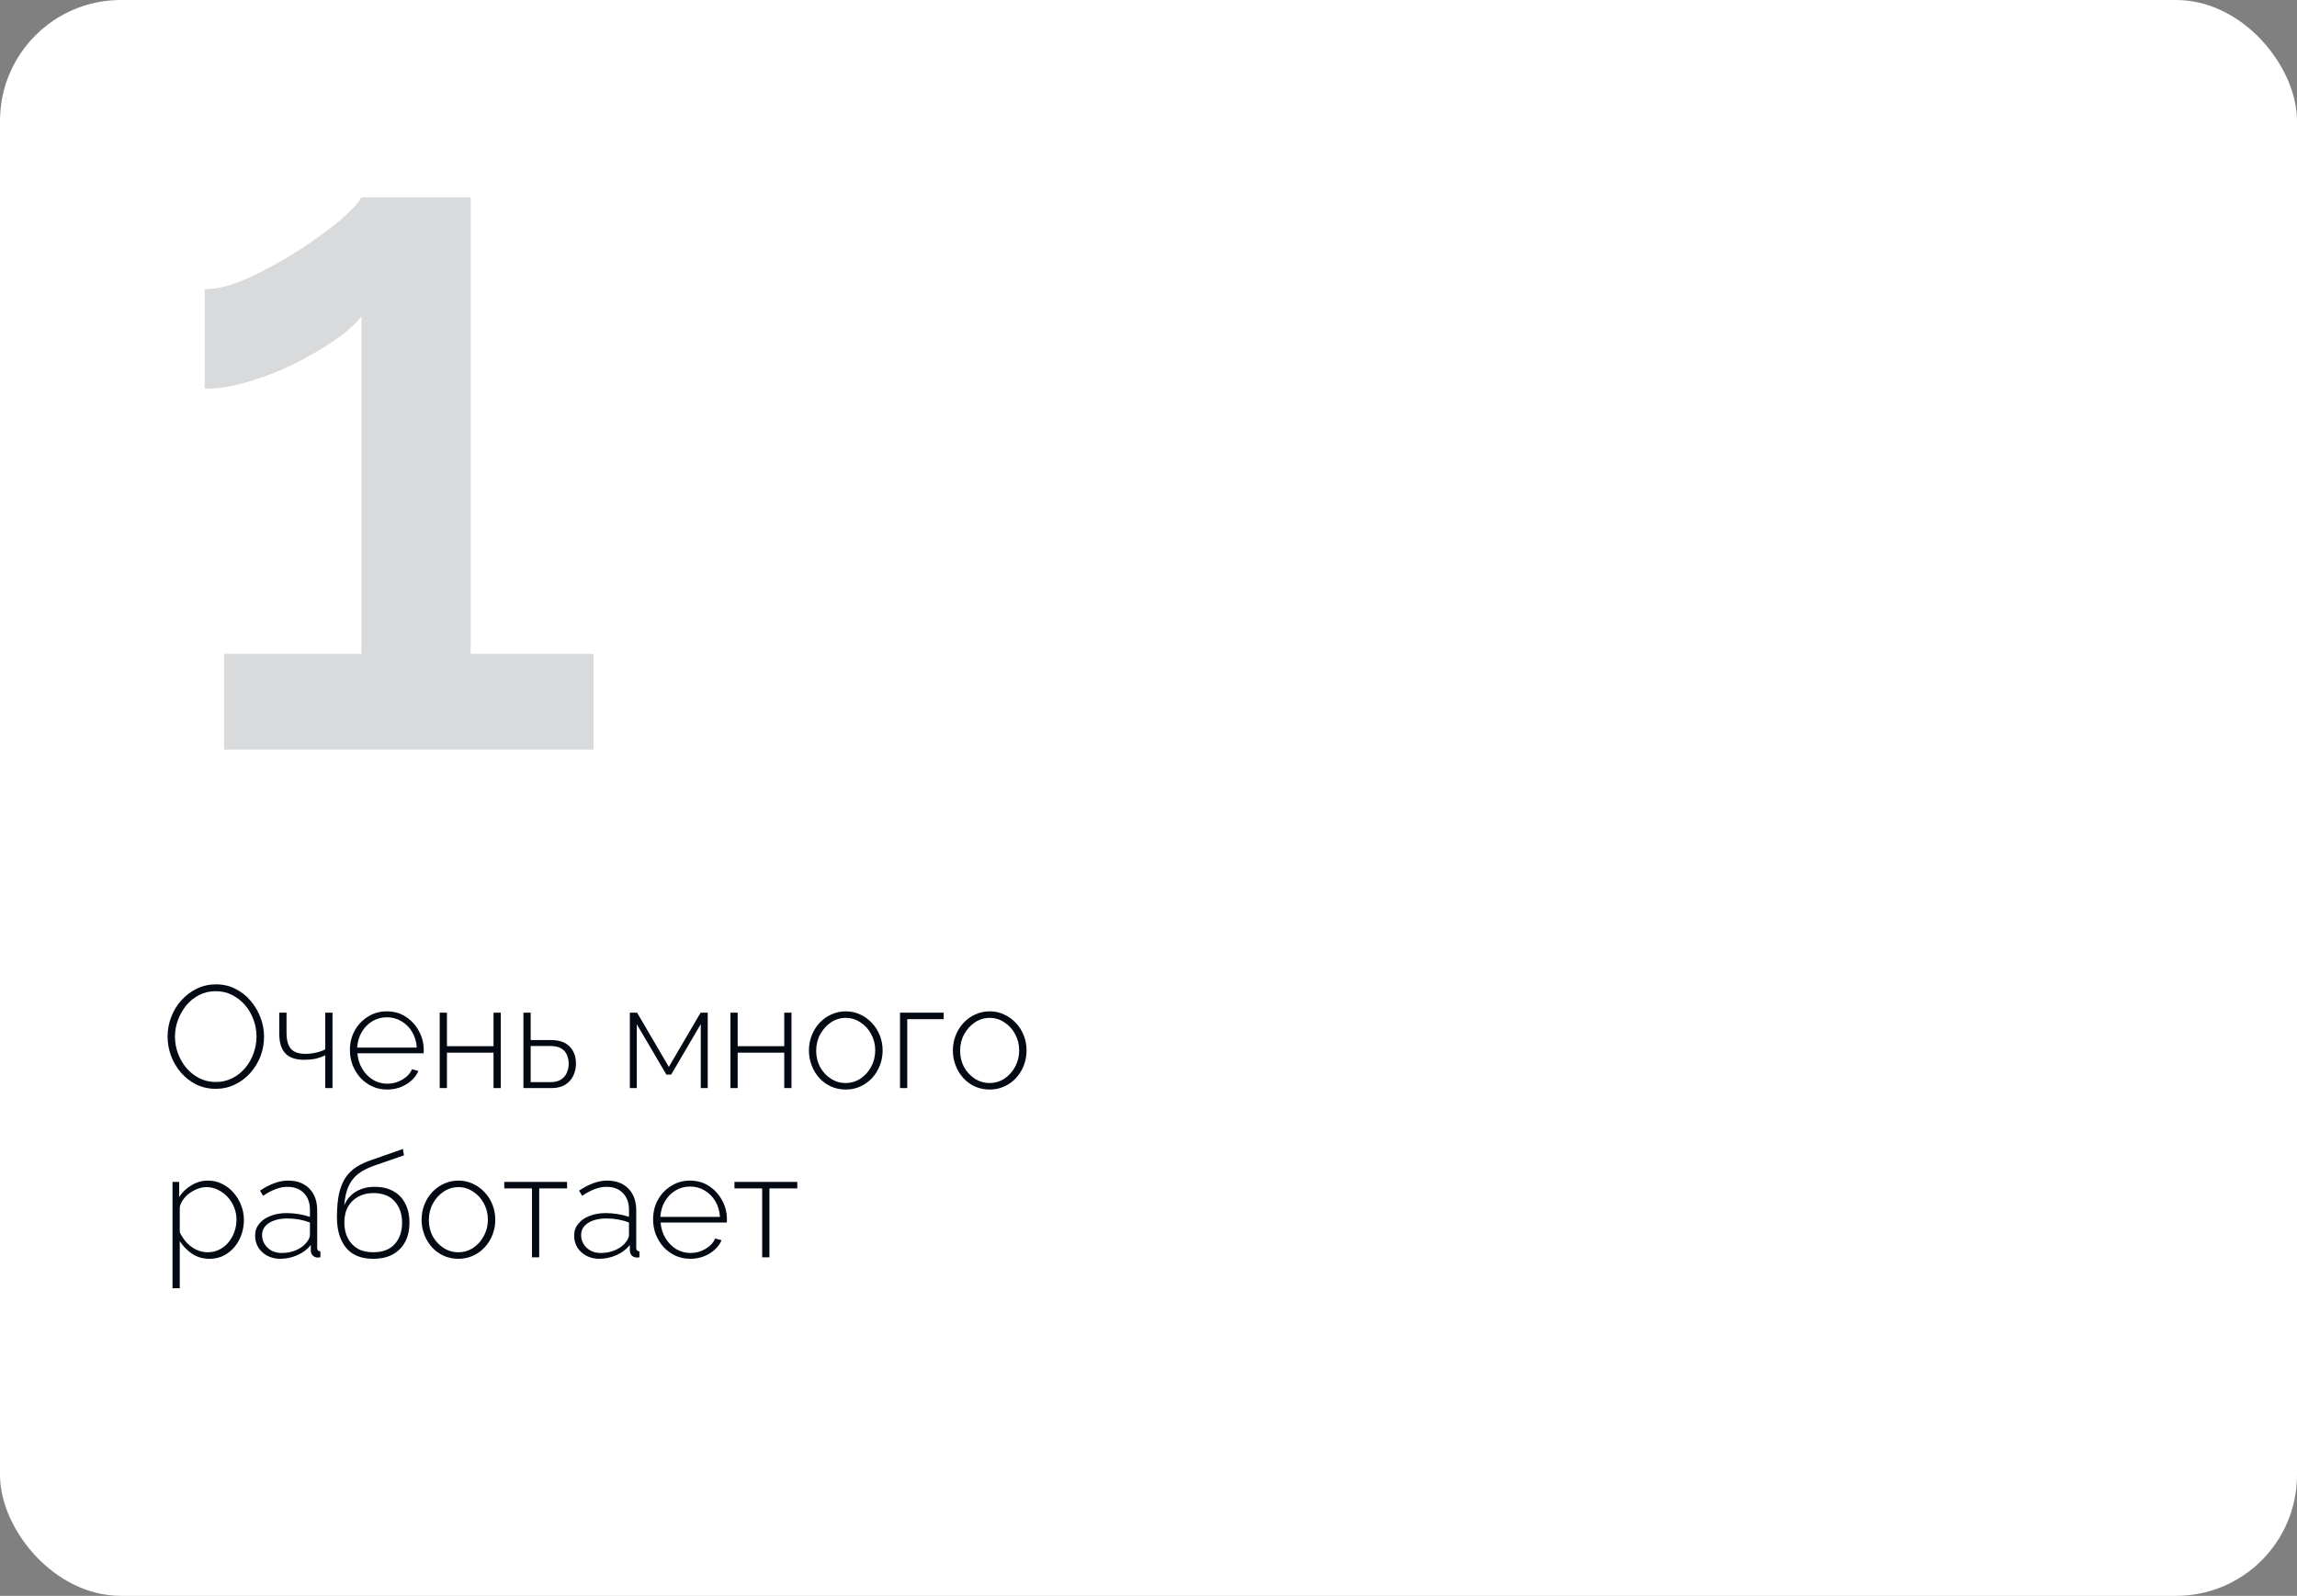 <?xml version="1.0" encoding="UTF-8"?> <svg xmlns="http://www.w3.org/2000/svg" width="285" height="198" viewBox="0 0 285 198" fill="none"><rect x="0" y="0" width="285" height="198" fill="#808080" stroke="none"/> <g clip-path="url(#clip0_1802_39)"> <rect width="285" height="198" rx="15" fill="white"></rect> <path d="M26.768 135.09C25.88 135.09 25.07 134.91 24.338 134.55C23.606 134.178 22.976 133.686 22.448 133.074C21.92 132.462 21.512 131.772 21.224 131.004C20.936 130.224 20.792 129.426 20.792 128.61C20.792 127.758 20.942 126.948 21.242 126.18C21.542 125.4 21.962 124.71 22.502 124.11C23.054 123.498 23.69 123.018 24.41 122.67C25.142 122.31 25.934 122.13 26.786 122.13C27.686 122.13 28.496 122.316 29.216 122.688C29.948 123.06 30.578 123.558 31.106 124.182C31.634 124.806 32.042 125.502 32.33 126.27C32.618 127.038 32.762 127.818 32.762 128.61C32.762 129.474 32.612 130.296 32.312 131.076C32.012 131.844 31.586 132.534 31.034 133.146C30.494 133.746 29.858 134.22 29.126 134.568C28.406 134.916 27.62 135.09 26.768 135.09ZM21.71 128.61C21.71 129.342 21.836 130.044 22.088 130.716C22.34 131.388 22.688 131.988 23.132 132.516C23.588 133.044 24.122 133.464 24.734 133.776C25.358 134.088 26.042 134.244 26.786 134.244C27.542 134.244 28.232 134.082 28.856 133.758C29.48 133.434 30.014 133.002 30.458 132.462C30.902 131.922 31.238 131.322 31.466 130.662C31.706 129.99 31.826 129.306 31.826 128.61C31.826 127.878 31.7 127.176 31.448 126.504C31.208 125.832 30.86 125.232 30.404 124.704C29.948 124.176 29.408 123.756 28.784 123.444C28.172 123.132 27.506 122.976 26.786 122.976C26.018 122.976 25.322 123.138 24.698 123.462C24.074 123.786 23.54 124.218 23.096 124.758C22.664 125.298 22.322 125.904 22.07 126.576C21.83 127.236 21.71 127.914 21.71 128.61ZM40.357 135V130.932C39.961 131.124 39.547 131.268 39.115 131.364C38.683 131.448 38.221 131.49 37.729 131.49C36.685 131.49 35.911 131.226 35.407 130.698C34.903 130.17 34.651 129.354 34.651 128.25V125.64H35.551V128.142C35.551 129.054 35.737 129.72 36.109 130.14C36.481 130.548 37.069 130.752 37.873 130.752C38.341 130.752 38.803 130.698 39.259 130.59C39.715 130.482 40.081 130.35 40.357 130.194V125.64H41.257V135H40.357ZM48.04 135.18C47.38 135.18 46.768 135.054 46.204 134.802C45.64 134.538 45.148 134.184 44.728 133.74C44.32 133.284 43.996 132.762 43.756 132.174C43.528 131.574 43.414 130.944 43.414 130.284C43.414 129.396 43.612 128.592 44.008 127.872C44.404 127.152 44.95 126.576 45.646 126.144C46.342 125.7 47.122 125.478 47.986 125.478C48.874 125.478 49.66 125.7 50.344 126.144C51.028 126.588 51.568 127.176 51.964 127.908C52.372 128.628 52.576 129.42 52.576 130.284C52.576 130.356 52.576 130.428 52.576 130.5C52.576 130.572 52.57 130.632 52.558 130.68H44.35C44.398 131.388 44.596 132.03 44.944 132.606C45.292 133.182 45.736 133.638 46.276 133.974C46.828 134.298 47.428 134.46 48.076 134.46C48.724 134.46 49.336 134.292 49.912 133.956C50.488 133.62 50.89 133.188 51.118 132.66L51.91 132.876C51.73 133.32 51.442 133.716 51.046 134.064C50.662 134.412 50.206 134.688 49.678 134.892C49.162 135.084 48.616 135.18 48.04 135.18ZM44.314 129.978H51.712C51.664 129.246 51.472 128.598 51.136 128.034C50.8 127.47 50.356 127.026 49.804 126.702C49.264 126.378 48.664 126.216 48.004 126.216C47.344 126.216 46.744 126.378 46.204 126.702C45.664 127.026 45.226 127.47 44.89 128.034C44.554 128.598 44.362 129.246 44.314 129.978ZM54.556 135V125.64H55.456V129.798H61.234V125.64H62.134V135H61.234V130.608H55.456V135H54.556ZM64.945 135V125.64H65.845V129.042H68.347C69.391 129.042 70.171 129.312 70.687 129.852C71.203 130.392 71.461 131.094 71.461 131.958C71.461 132.51 71.347 133.02 71.119 133.488C70.891 133.956 70.549 134.328 70.093 134.604C69.649 134.868 69.091 135 68.419 135H64.945ZM65.845 134.262H68.311C68.851 134.262 69.283 134.154 69.607 133.938C69.943 133.722 70.183 133.44 70.327 133.092C70.483 132.744 70.561 132.372 70.561 131.976C70.561 131.592 70.489 131.232 70.345 130.896C70.213 130.56 69.979 130.29 69.643 130.086C69.319 129.882 68.863 129.78 68.275 129.78H65.845V134.262ZM78.146 135V125.64H79.046L82.988 132.372L86.93 125.64H87.812V135H86.948V127.062L83.276 133.326H82.682L79.01 127.08V135H78.146ZM90.627 135V125.64H91.527V129.798H97.305V125.64H98.205V135H97.305V130.608H91.527V135H90.627ZM104.939 135.18C104.279 135.18 103.667 135.054 103.103 134.802C102.551 134.55 102.071 134.202 101.663 133.758C101.255 133.302 100.937 132.78 100.709 132.192C100.481 131.604 100.367 130.986 100.367 130.338C100.367 129.678 100.481 129.06 100.709 128.484C100.937 127.896 101.255 127.38 101.663 126.936C102.083 126.48 102.569 126.126 103.121 125.874C103.685 125.61 104.291 125.478 104.939 125.478C105.587 125.478 106.187 125.61 106.739 125.874C107.291 126.126 107.777 126.48 108.197 126.936C108.617 127.38 108.941 127.896 109.169 128.484C109.397 129.06 109.511 129.678 109.511 130.338C109.511 130.986 109.397 131.604 109.169 132.192C108.941 132.78 108.617 133.302 108.197 133.758C107.789 134.202 107.303 134.55 106.739 134.802C106.187 135.054 105.587 135.18 104.939 135.18ZM101.267 130.374C101.267 131.106 101.429 131.778 101.753 132.39C102.089 132.99 102.533 133.47 103.085 133.83C103.637 134.19 104.249 134.37 104.921 134.37C105.593 134.37 106.205 134.19 106.757 133.83C107.321 133.458 107.765 132.966 108.089 132.354C108.425 131.73 108.593 131.052 108.593 130.32C108.593 129.588 108.425 128.916 108.089 128.304C107.765 127.692 107.321 127.206 106.757 126.846C106.205 126.474 105.599 126.288 104.939 126.288C104.267 126.288 103.655 126.474 103.103 126.846C102.551 127.218 102.107 127.71 101.771 128.322C101.435 128.934 101.267 129.618 101.267 130.374ZM111.668 135V125.64H117.086V126.45H112.568V135H111.668ZM122.799 135.18C122.139 135.18 121.527 135.054 120.963 134.802C120.411 134.55 119.931 134.202 119.523 133.758C119.115 133.302 118.797 132.78 118.569 132.192C118.341 131.604 118.227 130.986 118.227 130.338C118.227 129.678 118.341 129.06 118.569 128.484C118.797 127.896 119.115 127.38 119.523 126.936C119.943 126.48 120.429 126.126 120.981 125.874C121.545 125.61 122.151 125.478 122.799 125.478C123.447 125.478 124.047 125.61 124.599 125.874C125.151 126.126 125.637 126.48 126.057 126.936C126.477 127.38 126.801 127.896 127.029 128.484C127.257 129.06 127.371 129.678 127.371 130.338C127.371 130.986 127.257 131.604 127.029 132.192C126.801 132.78 126.477 133.302 126.057 133.758C125.649 134.202 125.163 134.55 124.599 134.802C124.047 135.054 123.447 135.18 122.799 135.18ZM119.127 130.374C119.127 131.106 119.289 131.778 119.613 132.39C119.949 132.99 120.393 133.47 120.945 133.83C121.497 134.19 122.109 134.37 122.781 134.37C123.453 134.37 124.065 134.19 124.617 133.83C125.181 133.458 125.625 132.966 125.949 132.354C126.285 131.73 126.453 131.052 126.453 130.32C126.453 129.588 126.285 128.916 125.949 128.304C125.625 127.692 125.181 127.206 124.617 126.846C124.065 126.474 123.459 126.288 122.799 126.288C122.127 126.288 121.515 126.474 120.963 126.846C120.411 127.218 119.967 127.71 119.631 128.322C119.295 128.934 119.127 129.618 119.127 130.374ZM25.976 156.18C25.172 156.18 24.452 155.97 23.816 155.55C23.192 155.118 22.688 154.596 22.304 153.984L22.304 159.834H21.404L21.404 146.64H22.232V148.512C22.616 147.912 23.126 147.426 23.762 147.054C24.398 146.67 25.07 146.478 25.778 146.478C26.438 146.478 27.038 146.616 27.578 146.892C28.118 147.156 28.586 147.522 28.982 147.99C29.39 148.446 29.702 148.962 29.918 149.538C30.146 150.114 30.26 150.714 30.26 151.338C30.26 152.202 30.08 153.006 29.72 153.75C29.36 154.482 28.856 155.07 28.208 155.514C27.572 155.958 26.828 156.18 25.976 156.18ZM25.76 155.37C26.312 155.37 26.804 155.256 27.236 155.028C27.68 154.8 28.058 154.494 28.37 154.11C28.682 153.726 28.922 153.294 29.09 152.814C29.258 152.334 29.342 151.842 29.342 151.338C29.342 150.798 29.246 150.288 29.054 149.808C28.862 149.316 28.592 148.884 28.244 148.512C27.908 148.14 27.512 147.846 27.056 147.63C26.612 147.402 26.126 147.288 25.598 147.288C25.274 147.288 24.926 147.354 24.554 147.486C24.194 147.618 23.846 147.804 23.51 148.044C23.186 148.284 22.916 148.56 22.7 148.872C22.484 149.172 22.352 149.484 22.304 149.808V152.886C22.52 153.342 22.796 153.762 23.132 154.146C23.48 154.518 23.882 154.818 24.338 155.046C24.794 155.262 25.268 155.37 25.76 155.37ZM31.651 153.3C31.651 152.736 31.82 152.25 32.156 151.842C32.492 151.422 32.953 151.098 33.541 150.87C34.13 150.63 34.807 150.51 35.575 150.51C36.056 150.51 36.553 150.552 37.069 150.636C37.586 150.72 38.047 150.834 38.456 150.978V150.096C38.456 149.232 38.203 148.542 37.7 148.026C37.208 147.51 36.523 147.252 35.648 147.252C35.179 147.252 34.694 147.348 34.19 147.54C33.685 147.732 33.169 148.008 32.642 148.368L32.264 147.72C32.876 147.312 33.464 147.006 34.028 146.802C34.603 146.586 35.173 146.478 35.737 146.478C36.853 146.478 37.736 146.808 38.383 147.468C39.032 148.128 39.355 149.028 39.355 150.168V154.812C39.355 154.956 39.386 155.064 39.446 155.136C39.517 155.208 39.62 155.25 39.752 155.262V156C39.644 156.012 39.553 156.018 39.481 156.018C39.41 156.018 39.349 156.018 39.301 156.018C39.074 155.982 38.894 155.886 38.761 155.73C38.642 155.574 38.575 155.4 38.563 155.208V154.47C38.132 155.01 37.574 155.43 36.889 155.73C36.218 156.03 35.51 156.18 34.766 156.18C34.178 156.18 33.644 156.054 33.163 155.802C32.696 155.55 32.324 155.208 32.047 154.776C31.784 154.332 31.651 153.84 31.651 153.3ZM38.096 154.074C38.215 153.918 38.306 153.768 38.365 153.624C38.425 153.48 38.456 153.348 38.456 153.228V151.68C38.023 151.512 37.574 151.386 37.105 151.302C36.638 151.218 36.157 151.176 35.666 151.176C34.73 151.176 33.968 151.362 33.38 151.734C32.803 152.106 32.516 152.61 32.516 153.246C32.516 153.642 32.617 154.008 32.822 154.344C33.026 154.68 33.307 154.95 33.667 155.154C34.039 155.358 34.465 155.46 34.946 155.46C35.617 155.46 36.236 155.334 36.8 155.082C37.376 154.818 37.807 154.482 38.096 154.074ZM46.306 156.18C44.806 156.18 43.678 155.718 42.922 154.794C42.178 153.87 41.806 152.616 41.806 151.032C41.806 149.856 41.895 148.866 42.075 148.062C42.267 147.246 42.544 146.58 42.904 146.064C43.276 145.536 43.725 145.104 44.254 144.768C44.794 144.432 45.406 144.15 46.09 143.922L49.995 142.554L50.121 143.346L46.377 144.642C45.597 144.918 44.95 145.254 44.434 145.65C43.929 146.046 43.533 146.556 43.245 147.18C42.969 147.792 42.789 148.584 42.706 149.556C43.017 148.812 43.504 148.242 44.163 147.846C44.836 147.45 45.609 147.252 46.486 147.252C47.41 147.252 48.196 147.438 48.843 147.81C49.492 148.182 49.977 148.704 50.301 149.376C50.638 150.036 50.806 150.798 50.806 151.662C50.806 152.586 50.632 153.384 50.283 154.056C49.935 154.728 49.425 155.25 48.754 155.622C48.093 155.994 47.278 156.18 46.306 156.18ZM46.306 155.37C47.458 155.37 48.34 155.04 48.952 154.38C49.575 153.708 49.888 152.814 49.888 151.698C49.888 150.618 49.581 149.736 48.969 149.052C48.37 148.368 47.481 148.026 46.306 148.026C45.633 148.026 45.028 148.17 44.487 148.458C43.947 148.734 43.516 149.148 43.191 149.7C42.88 150.24 42.724 150.906 42.724 151.698C42.724 152.394 42.861 153.024 43.138 153.588C43.413 154.14 43.816 154.578 44.343 154.902C44.871 155.214 45.526 155.37 46.306 155.37ZM56.881 156.18C56.221 156.18 55.609 156.054 55.045 155.802C54.493 155.55 54.013 155.202 53.605 154.758C53.197 154.302 52.879 153.78 52.651 153.192C52.423 152.604 52.309 151.986 52.309 151.338C52.309 150.678 52.423 150.06 52.651 149.484C52.879 148.896 53.197 148.38 53.605 147.936C54.025 147.48 54.511 147.126 55.063 146.874C55.627 146.61 56.233 146.478 56.881 146.478C57.529 146.478 58.129 146.61 58.681 146.874C59.233 147.126 59.719 147.48 60.139 147.936C60.559 148.38 60.883 148.896 61.111 149.484C61.339 150.06 61.453 150.678 61.453 151.338C61.453 151.986 61.339 152.604 61.111 153.192C60.883 153.78 60.559 154.302 60.139 154.758C59.731 155.202 59.245 155.55 58.681 155.802C58.129 156.054 57.529 156.18 56.881 156.18ZM53.209 151.374C53.209 152.106 53.371 152.778 53.695 153.39C54.031 153.99 54.475 154.47 55.027 154.83C55.579 155.19 56.191 155.37 56.863 155.37C57.535 155.37 58.147 155.19 58.699 154.83C59.263 154.458 59.707 153.966 60.031 153.354C60.367 152.73 60.535 152.052 60.535 151.32C60.535 150.588 60.367 149.916 60.031 149.304C59.707 148.692 59.263 148.206 58.699 147.846C58.147 147.474 57.541 147.288 56.881 147.288C56.209 147.288 55.597 147.474 55.045 147.846C54.493 148.218 54.049 148.71 53.713 149.322C53.377 149.934 53.209 150.618 53.209 151.374ZM66.003 156V147.45H62.565V146.64H70.359V147.45H66.903V156H66.003ZM71.237 153.3C71.237 152.736 71.405 152.25 71.741 151.842C72.077 151.422 72.539 151.098 73.127 150.87C73.715 150.63 74.393 150.51 75.161 150.51C75.641 150.51 76.139 150.552 76.655 150.636C77.171 150.72 77.633 150.834 78.041 150.978V150.096C78.041 149.232 77.789 148.542 77.285 148.026C76.793 147.51 76.109 147.252 75.233 147.252C74.765 147.252 74.279 147.348 73.775 147.54C73.271 147.732 72.755 148.008 72.227 148.368L71.849 147.72C72.461 147.312 73.049 147.006 73.613 146.802C74.189 146.586 74.759 146.478 75.323 146.478C76.439 146.478 77.321 146.808 77.969 147.468C78.617 148.128 78.941 149.028 78.941 150.168V154.812C78.941 154.956 78.971 155.064 79.031 155.136C79.103 155.208 79.205 155.25 79.337 155.262V156C79.229 156.012 79.139 156.018 79.067 156.018C78.995 156.018 78.935 156.018 78.887 156.018C78.659 155.982 78.479 155.886 78.347 155.73C78.227 155.574 78.161 155.4 78.149 155.208V154.47C77.717 155.01 77.159 155.43 76.475 155.73C75.803 156.03 75.095 156.18 74.351 156.18C73.763 156.18 73.229 156.054 72.749 155.802C72.281 155.55 71.909 155.208 71.633 154.776C71.369 154.332 71.237 153.84 71.237 153.3ZM77.681 154.074C77.801 153.918 77.891 153.768 77.951 153.624C78.011 153.48 78.041 153.348 78.041 153.228V151.68C77.609 151.512 77.159 151.386 76.691 151.302C76.223 151.218 75.743 151.176 75.251 151.176C74.315 151.176 73.553 151.362 72.965 151.734C72.389 152.106 72.101 152.61 72.101 153.246C72.101 153.642 72.203 154.008 72.407 154.344C72.611 154.68 72.893 154.95 73.253 155.154C73.625 155.358 74.051 155.46 74.531 155.46C75.203 155.46 75.821 155.334 76.385 155.082C76.961 154.818 77.393 154.482 77.681 154.074ZM85.657 156.18C84.997 156.18 84.385 156.054 83.821 155.802C83.257 155.538 82.765 155.184 82.345 154.74C81.937 154.284 81.613 153.762 81.373 153.174C81.145 152.574 81.031 151.944 81.031 151.284C81.031 150.396 81.229 149.592 81.625 148.872C82.021 148.152 82.567 147.576 83.263 147.144C83.959 146.7 84.739 146.478 85.603 146.478C86.491 146.478 87.277 146.7 87.961 147.144C88.645 147.588 89.185 148.176 89.581 148.908C89.989 149.628 90.193 150.42 90.193 151.284C90.193 151.356 90.193 151.428 90.193 151.5C90.193 151.572 90.187 151.632 90.175 151.68H81.967C82.015 152.388 82.213 153.03 82.561 153.606C82.909 154.182 83.353 154.638 83.893 154.974C84.445 155.298 85.045 155.46 85.693 155.46C86.341 155.46 86.953 155.292 87.529 154.956C88.105 154.62 88.507 154.188 88.735 153.66L89.527 153.876C89.347 154.32 89.059 154.716 88.663 155.064C88.279 155.412 87.823 155.688 87.295 155.892C86.779 156.084 86.233 156.18 85.657 156.18ZM81.931 150.978H89.329C89.281 150.246 89.089 149.598 88.753 149.034C88.417 148.47 87.973 148.026 87.421 147.702C86.881 147.378 86.281 147.216 85.621 147.216C84.961 147.216 84.361 147.378 83.821 147.702C83.281 148.026 82.843 148.47 82.507 149.034C82.171 149.598 81.979 150.246 81.931 150.978ZM94.567 156V147.45H91.129V146.64H98.924V147.45H95.468V156H94.567Z" fill="#030A14"></path> <path opacity="0.15" d="M73.64 81.12V93H27.8V81.12H44.84L44.84 39.24C44.12 40.2 43 41.2 41.48 42.24C39.96 43.28 38.24 44.28 36.32 45.24C34.48 46.12 32.6 46.84 30.68 47.4C28.76 47.96 27 48.24 25.4 48.24V35.88C27 35.88 28.84 35.4 30.92 34.44C33 33.48 35.04 32.36 37.04 31.08C39.12 29.72 40.88 28.44 42.32 27.24C43.76 25.96 44.6 25.04 44.84 24.48H58.4L58.4 81.12H73.64Z" fill="#030A14"></path> </g> <defs> <clipPath id="clip0_1802_39"> <rect width="285" height="198" fill="white"></rect> </clipPath> </defs> </svg> 